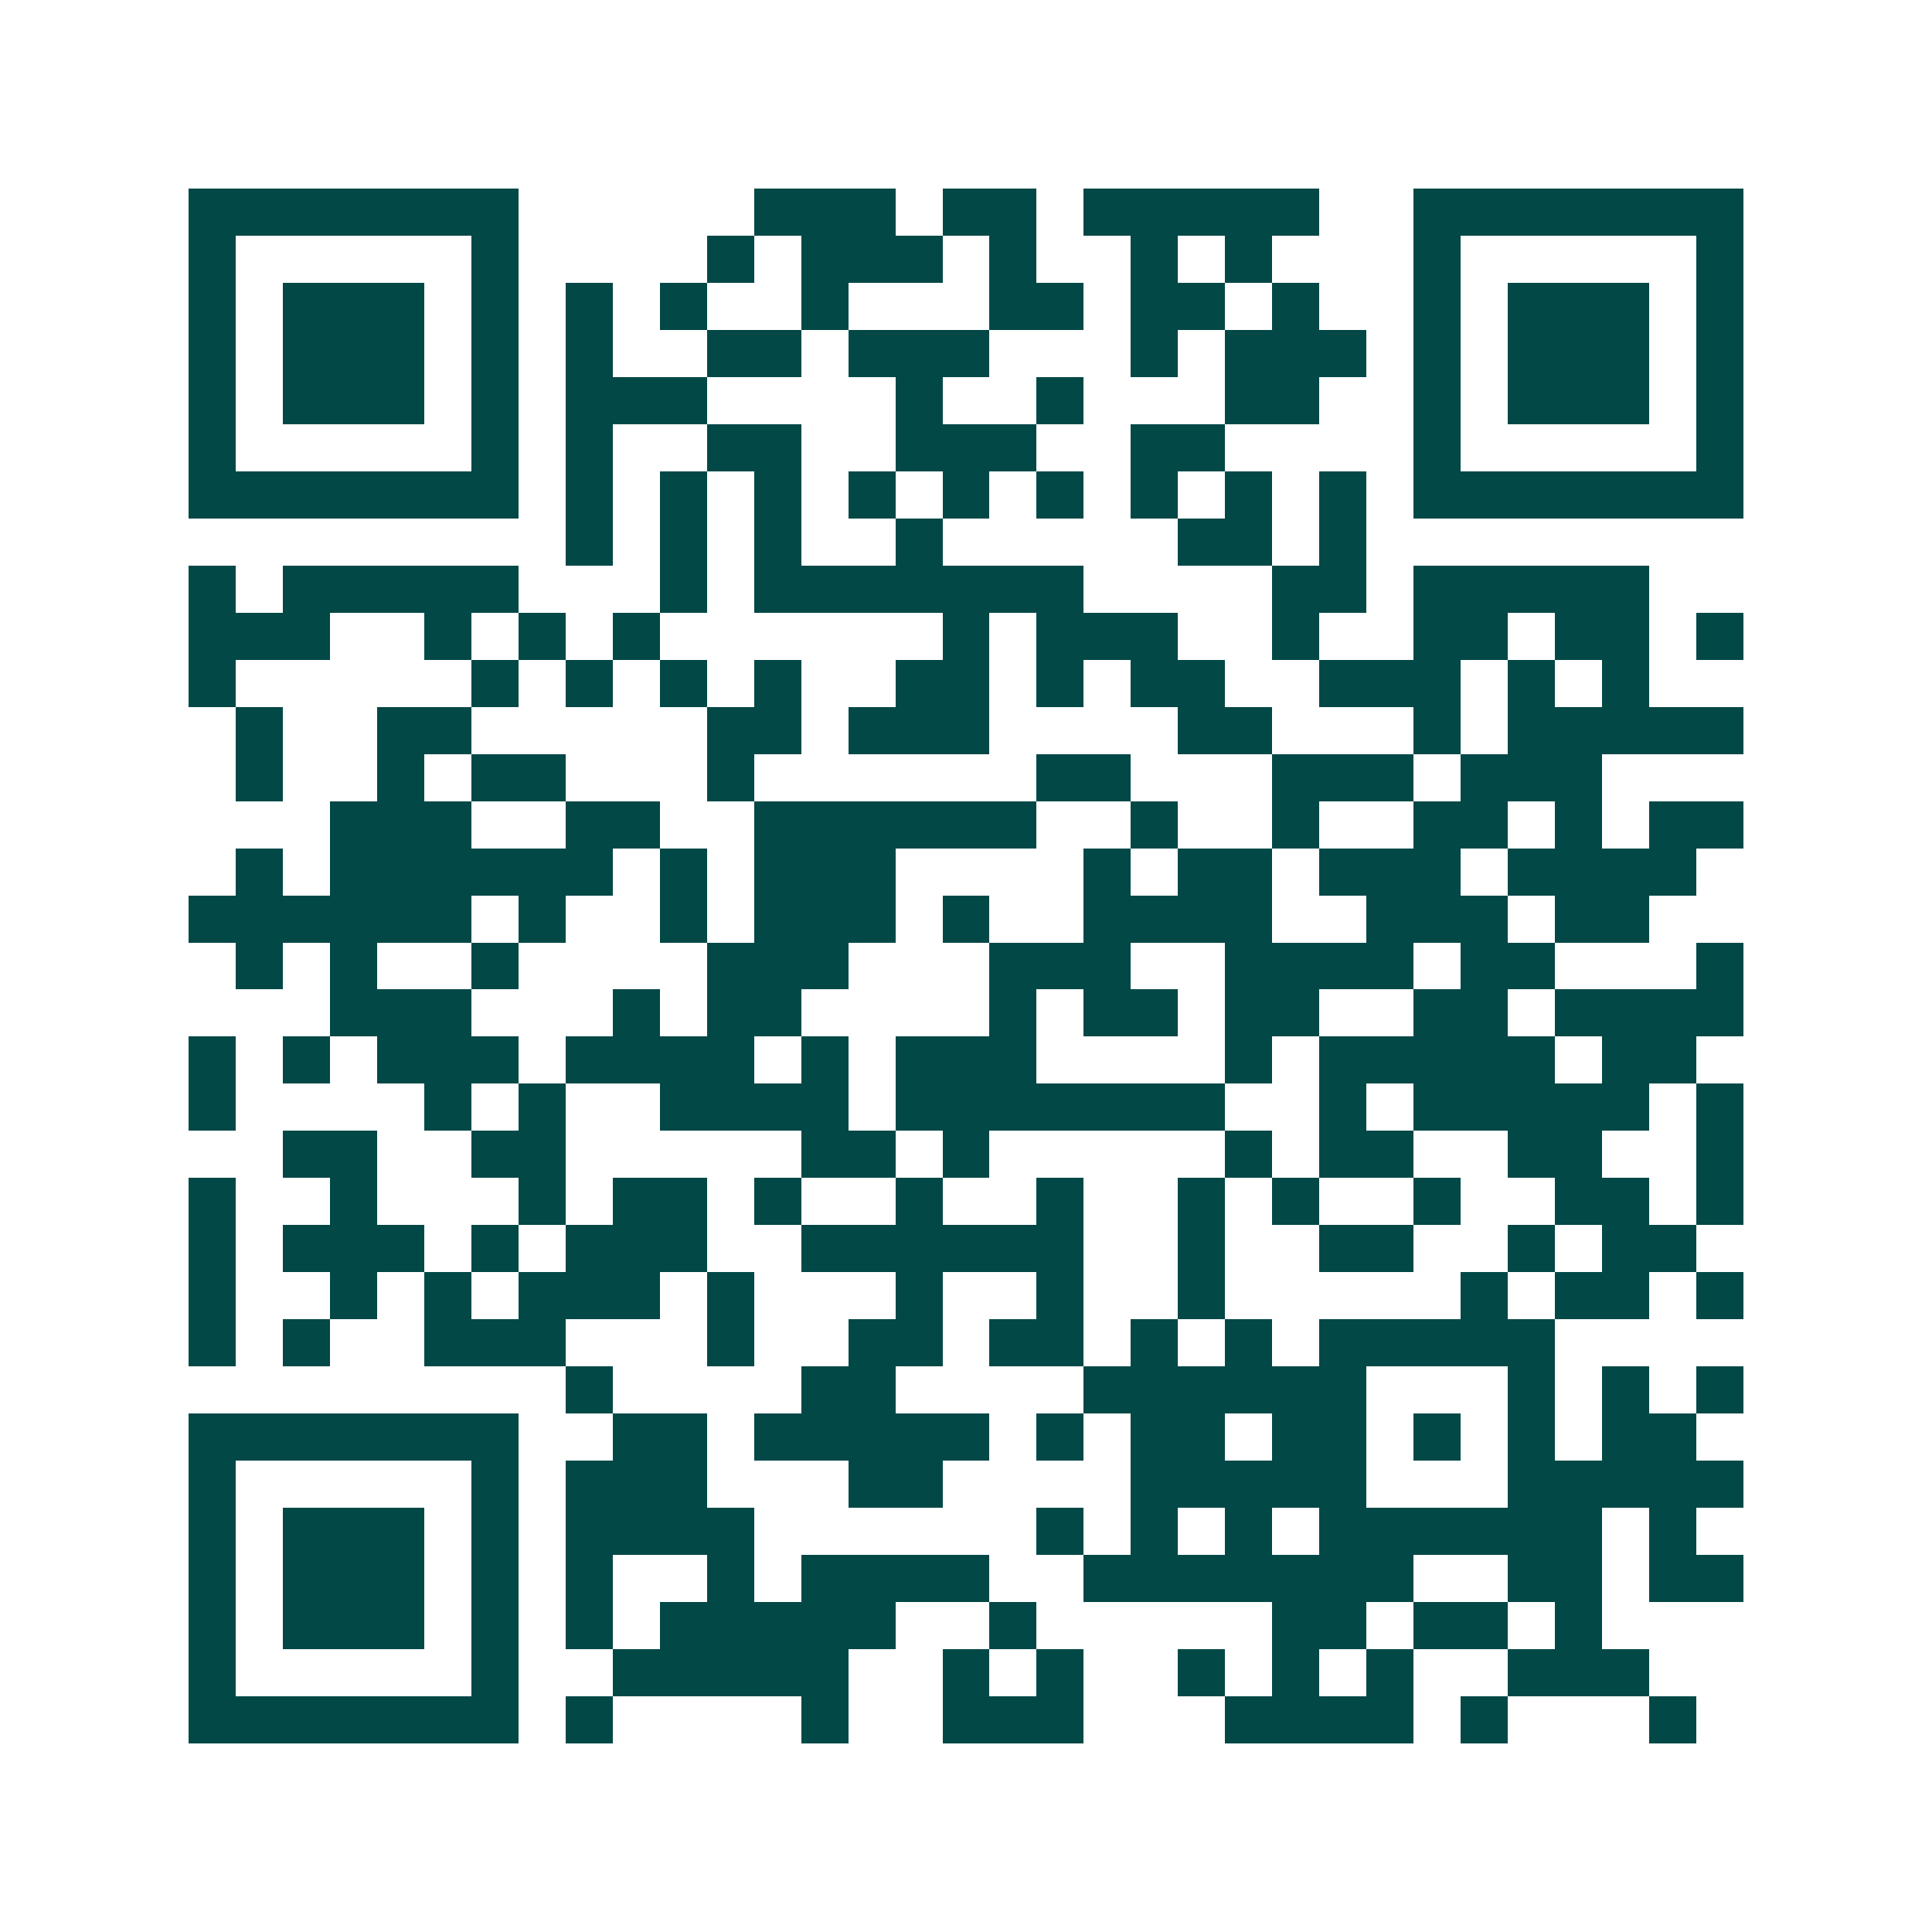 <svg xmlns="http://www.w3.org/2000/svg" width="200" height="200" viewBox="0 0 41 41" shape-rendering="crispEdges"><path fill="#ffffff" d="M0 0h41v41H0z"/><path stroke="#014847" d="M4 4.5h7m5 0h3m1 0h2m1 0h5m2 0h7M4 5.5h1m5 0h1m4 0h1m1 0h3m1 0h1m2 0h1m1 0h1m3 0h1m5 0h1M4 6.5h1m1 0h3m1 0h1m1 0h1m1 0h1m2 0h1m3 0h2m1 0h2m1 0h1m2 0h1m1 0h3m1 0h1M4 7.5h1m1 0h3m1 0h1m1 0h1m2 0h2m1 0h3m3 0h1m1 0h3m1 0h1m1 0h3m1 0h1M4 8.5h1m1 0h3m1 0h1m1 0h3m4 0h1m2 0h1m3 0h2m2 0h1m1 0h3m1 0h1M4 9.5h1m5 0h1m1 0h1m2 0h2m2 0h3m2 0h2m4 0h1m5 0h1M4 10.5h7m1 0h1m1 0h1m1 0h1m1 0h1m1 0h1m1 0h1m1 0h1m1 0h1m1 0h1m1 0h7M12 11.5h1m1 0h1m1 0h1m2 0h1m5 0h2m1 0h1M4 12.5h1m1 0h5m3 0h1m1 0h7m4 0h2m1 0h5M4 13.5h3m2 0h1m1 0h1m1 0h1m6 0h1m1 0h3m2 0h1m2 0h2m1 0h2m1 0h1M4 14.5h1m5 0h1m1 0h1m1 0h1m1 0h1m2 0h2m1 0h1m1 0h2m2 0h3m1 0h1m1 0h1M5 15.5h1m2 0h2m5 0h2m1 0h3m4 0h2m3 0h1m1 0h5M5 16.5h1m2 0h1m1 0h2m3 0h1m6 0h2m3 0h3m1 0h3M7 17.5h3m2 0h2m2 0h6m2 0h1m2 0h1m2 0h2m1 0h1m1 0h2M5 18.5h1m1 0h6m1 0h1m1 0h3m4 0h1m1 0h2m1 0h3m1 0h4M4 19.5h6m1 0h1m2 0h1m1 0h3m1 0h1m2 0h4m2 0h3m1 0h2M5 20.5h1m1 0h1m2 0h1m4 0h3m3 0h3m2 0h4m1 0h2m3 0h1M7 21.5h3m3 0h1m1 0h2m4 0h1m1 0h2m1 0h2m2 0h2m1 0h4M4 22.5h1m1 0h1m1 0h3m1 0h4m1 0h1m1 0h3m4 0h1m1 0h5m1 0h2M4 23.5h1m4 0h1m1 0h1m2 0h4m1 0h7m2 0h1m1 0h5m1 0h1M6 24.5h2m2 0h2m5 0h2m1 0h1m5 0h1m1 0h2m2 0h2m2 0h1M4 25.5h1m2 0h1m3 0h1m1 0h2m1 0h1m2 0h1m2 0h1m2 0h1m1 0h1m2 0h1m2 0h2m1 0h1M4 26.5h1m1 0h3m1 0h1m1 0h3m2 0h6m2 0h1m2 0h2m2 0h1m1 0h2M4 27.5h1m2 0h1m1 0h1m1 0h3m1 0h1m3 0h1m2 0h1m2 0h1m5 0h1m1 0h2m1 0h1M4 28.5h1m1 0h1m2 0h3m3 0h1m2 0h2m1 0h2m1 0h1m1 0h1m1 0h5M12 29.5h1m4 0h2m4 0h6m3 0h1m1 0h1m1 0h1M4 30.5h7m2 0h2m1 0h5m1 0h1m1 0h2m1 0h2m1 0h1m1 0h1m1 0h2M4 31.5h1m5 0h1m1 0h3m3 0h2m4 0h5m3 0h5M4 32.5h1m1 0h3m1 0h1m1 0h4m6 0h1m1 0h1m1 0h1m1 0h6m1 0h1M4 33.5h1m1 0h3m1 0h1m1 0h1m2 0h1m1 0h4m2 0h7m2 0h2m1 0h2M4 34.5h1m1 0h3m1 0h1m1 0h1m1 0h5m2 0h1m5 0h2m1 0h2m1 0h1M4 35.5h1m5 0h1m2 0h5m2 0h1m1 0h1m2 0h1m1 0h1m1 0h1m2 0h3M4 36.5h7m1 0h1m4 0h1m2 0h3m3 0h4m1 0h1m3 0h1"/></svg>
